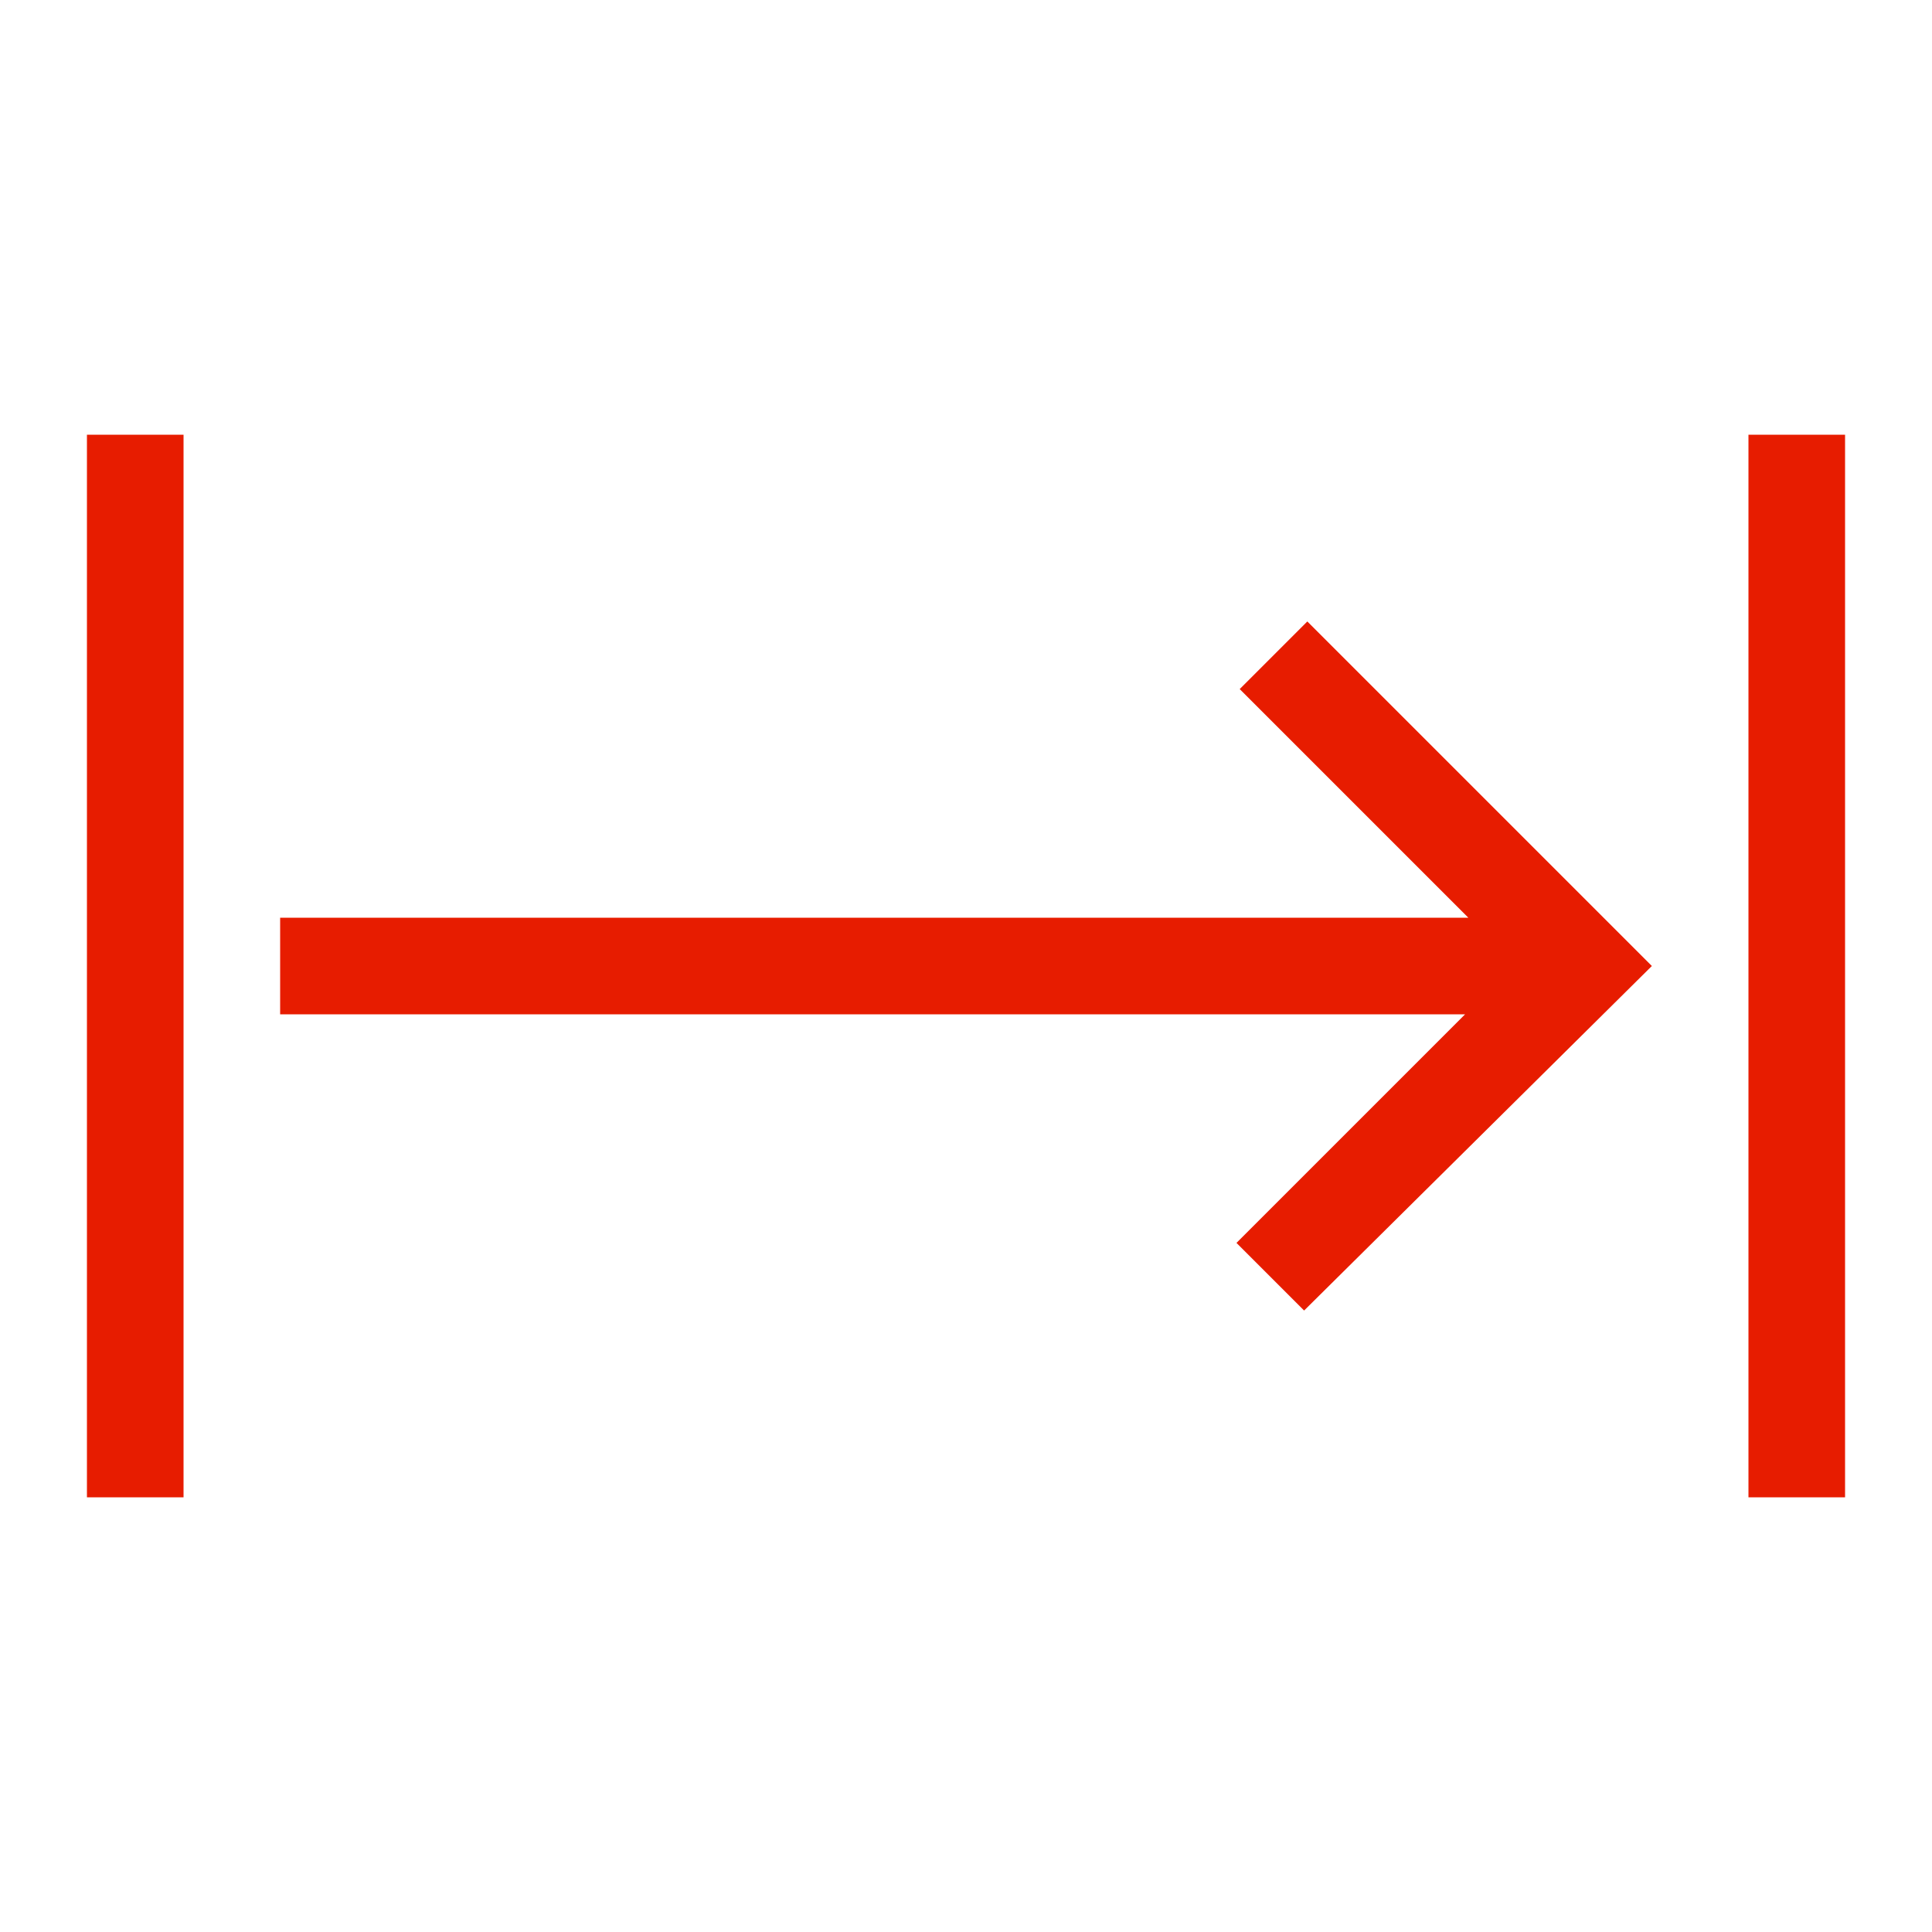 <?xml version="1.0" encoding="utf-8"?>
<!-- Generator: Adobe Illustrator 26.0.2, SVG Export Plug-In . SVG Version: 6.00 Build 0)  -->
<svg version="1.1" id="圖層_1" xmlns="http://www.w3.org/2000/svg" xmlns:xlink="http://www.w3.org/1999/xlink" x="0px" y="0px"
	 viewBox="0 0 60 60" style="enable-background:new 0 0 60 60;" xml:space="preserve">
<style type="text/css">
	.st0{fill-rule:evenodd;clip-rule:evenodd;fill:#E71C00;}
</style>
<path class="st0" d="M5.7,13.5h-3v33h3V13.5z M38.4,38.6l2.1,2.1L51.3,30L40.6,19.3l-2.1,2.1l7.1,7.1H8.7v3h36.8L38.4,38.6z
	 M54.3,13.5h3v33h-3V13.5z"/>
</svg>
